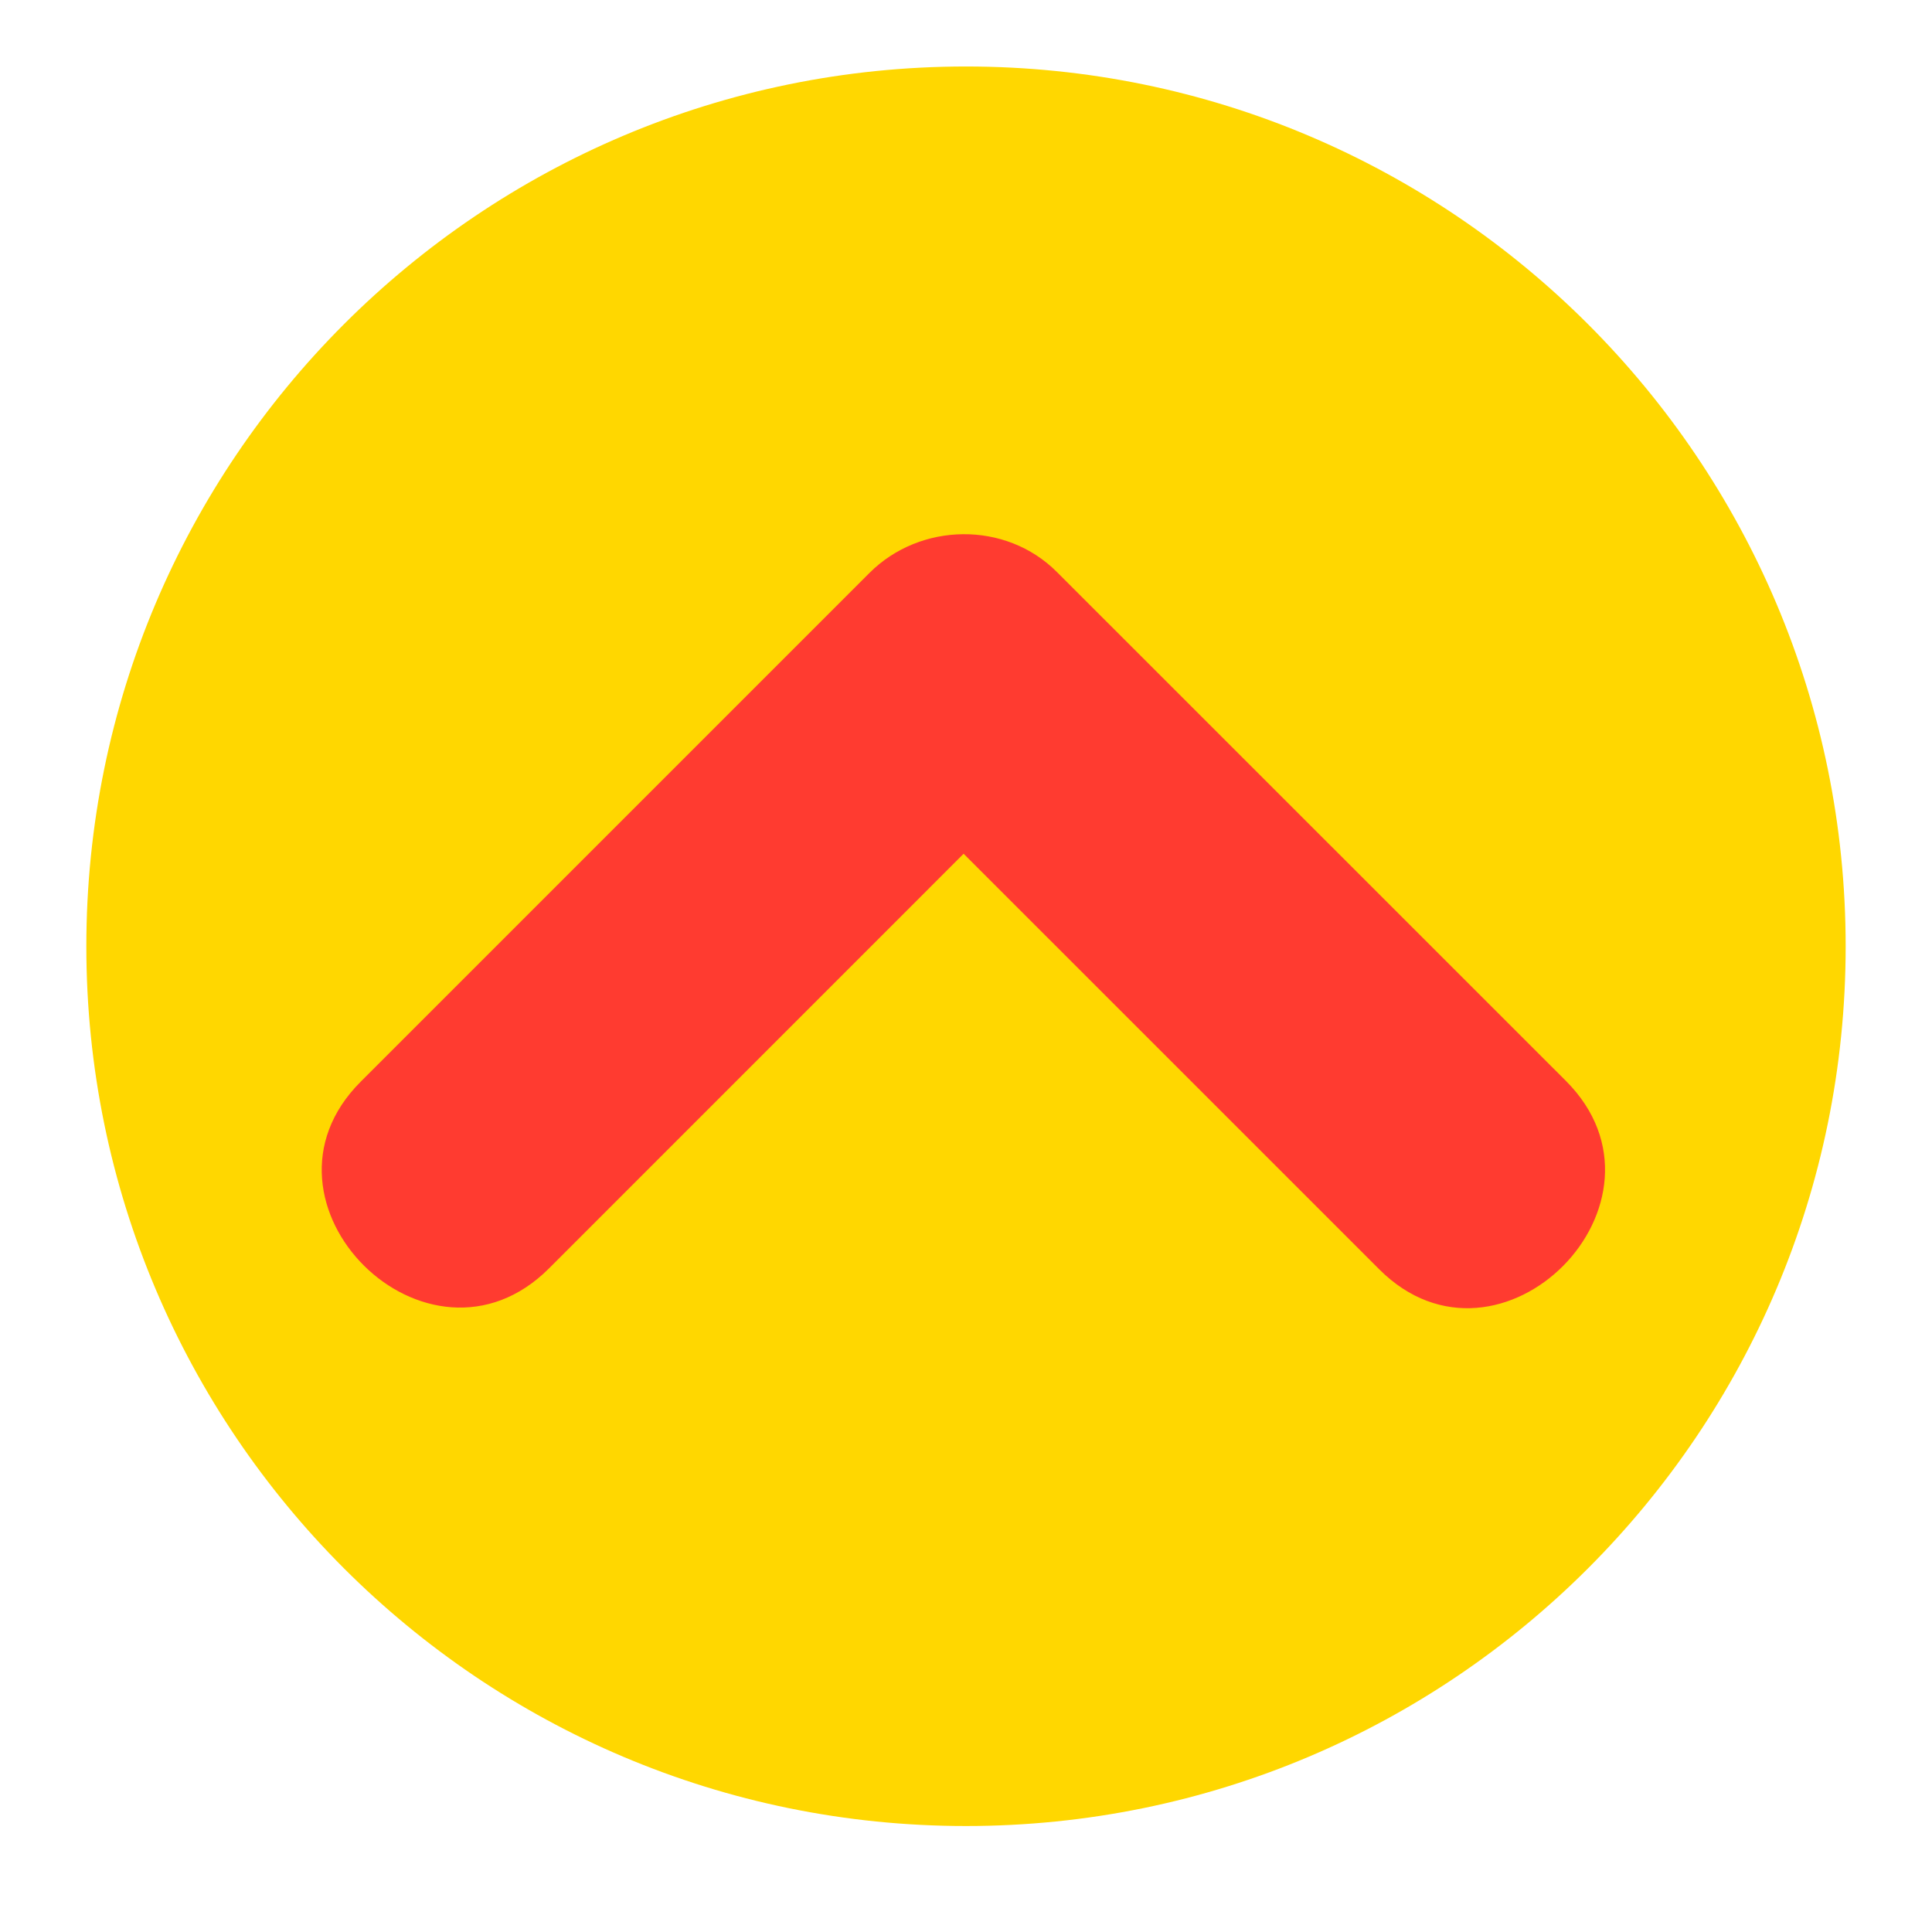<svg xmlns="http://www.w3.org/2000/svg" xmlns:xlink="http://www.w3.org/1999/xlink" width="64" zoomAndPan="magnify" viewBox="0 0 48 48" height="64" preserveAspectRatio="xMidYMid meet" version="1.2"><defs><clipPath id="bac4b7c594"><path d="M 2.145 1.652 L 45.855 1.652 L 45.855 45.367 L 2.145 45.367 Z M 2.145 1.652 "/></clipPath><clipPath id="e84cbf8456"><path d="M 24 1.652 C 11.93 1.652 2.145 11.438 2.145 23.512 C 2.145 35.582 11.93 45.367 24 45.367 C 36.07 45.367 45.855 35.582 45.855 23.512 C 45.855 11.438 36.07 1.652 24 1.652 Z M 24 1.652 "/></clipPath><clipPath id="bf95284210"><path d="M 7.836 13 L 40 13 L 40 33 L 7.836 33 Z M 7.836 13 "/></clipPath></defs><g id="7d3c2ac7f0"><g clip-rule="nonzero" clip-path="url(#bac4b7c594)"><g clip-rule="nonzero" clip-path="url(#e84cbf8456)"><path style=" stroke:none;fill-rule:nonzero;fill:#ffd700;fill-opacity:1;" d="M 2.145 1.652 L 45.855 1.652 L 45.855 45.367 L 2.145 45.367 Z M 2.145 1.652 "/></g></g><g clip-rule="nonzero" clip-path="url(#bf95284210)"><path style=" stroke:none;fill-rule:nonzero;fill:#ff3b30;fill-opacity:1;" d="M 38.902 26.852 C 34.688 22.637 30.473 18.426 26.258 14.211 C 24.988 12.938 22.863 12.973 21.602 14.234 C 17.387 18.449 13.172 22.664 8.961 26.875 C 5.957 29.879 10.633 34.52 13.641 31.512 L 23.941 21.211 C 27.383 24.652 30.824 28.094 34.266 31.535 C 37.27 34.539 41.91 29.859 38.902 26.852 Z M 38.902 26.852 "/></g></g></svg>